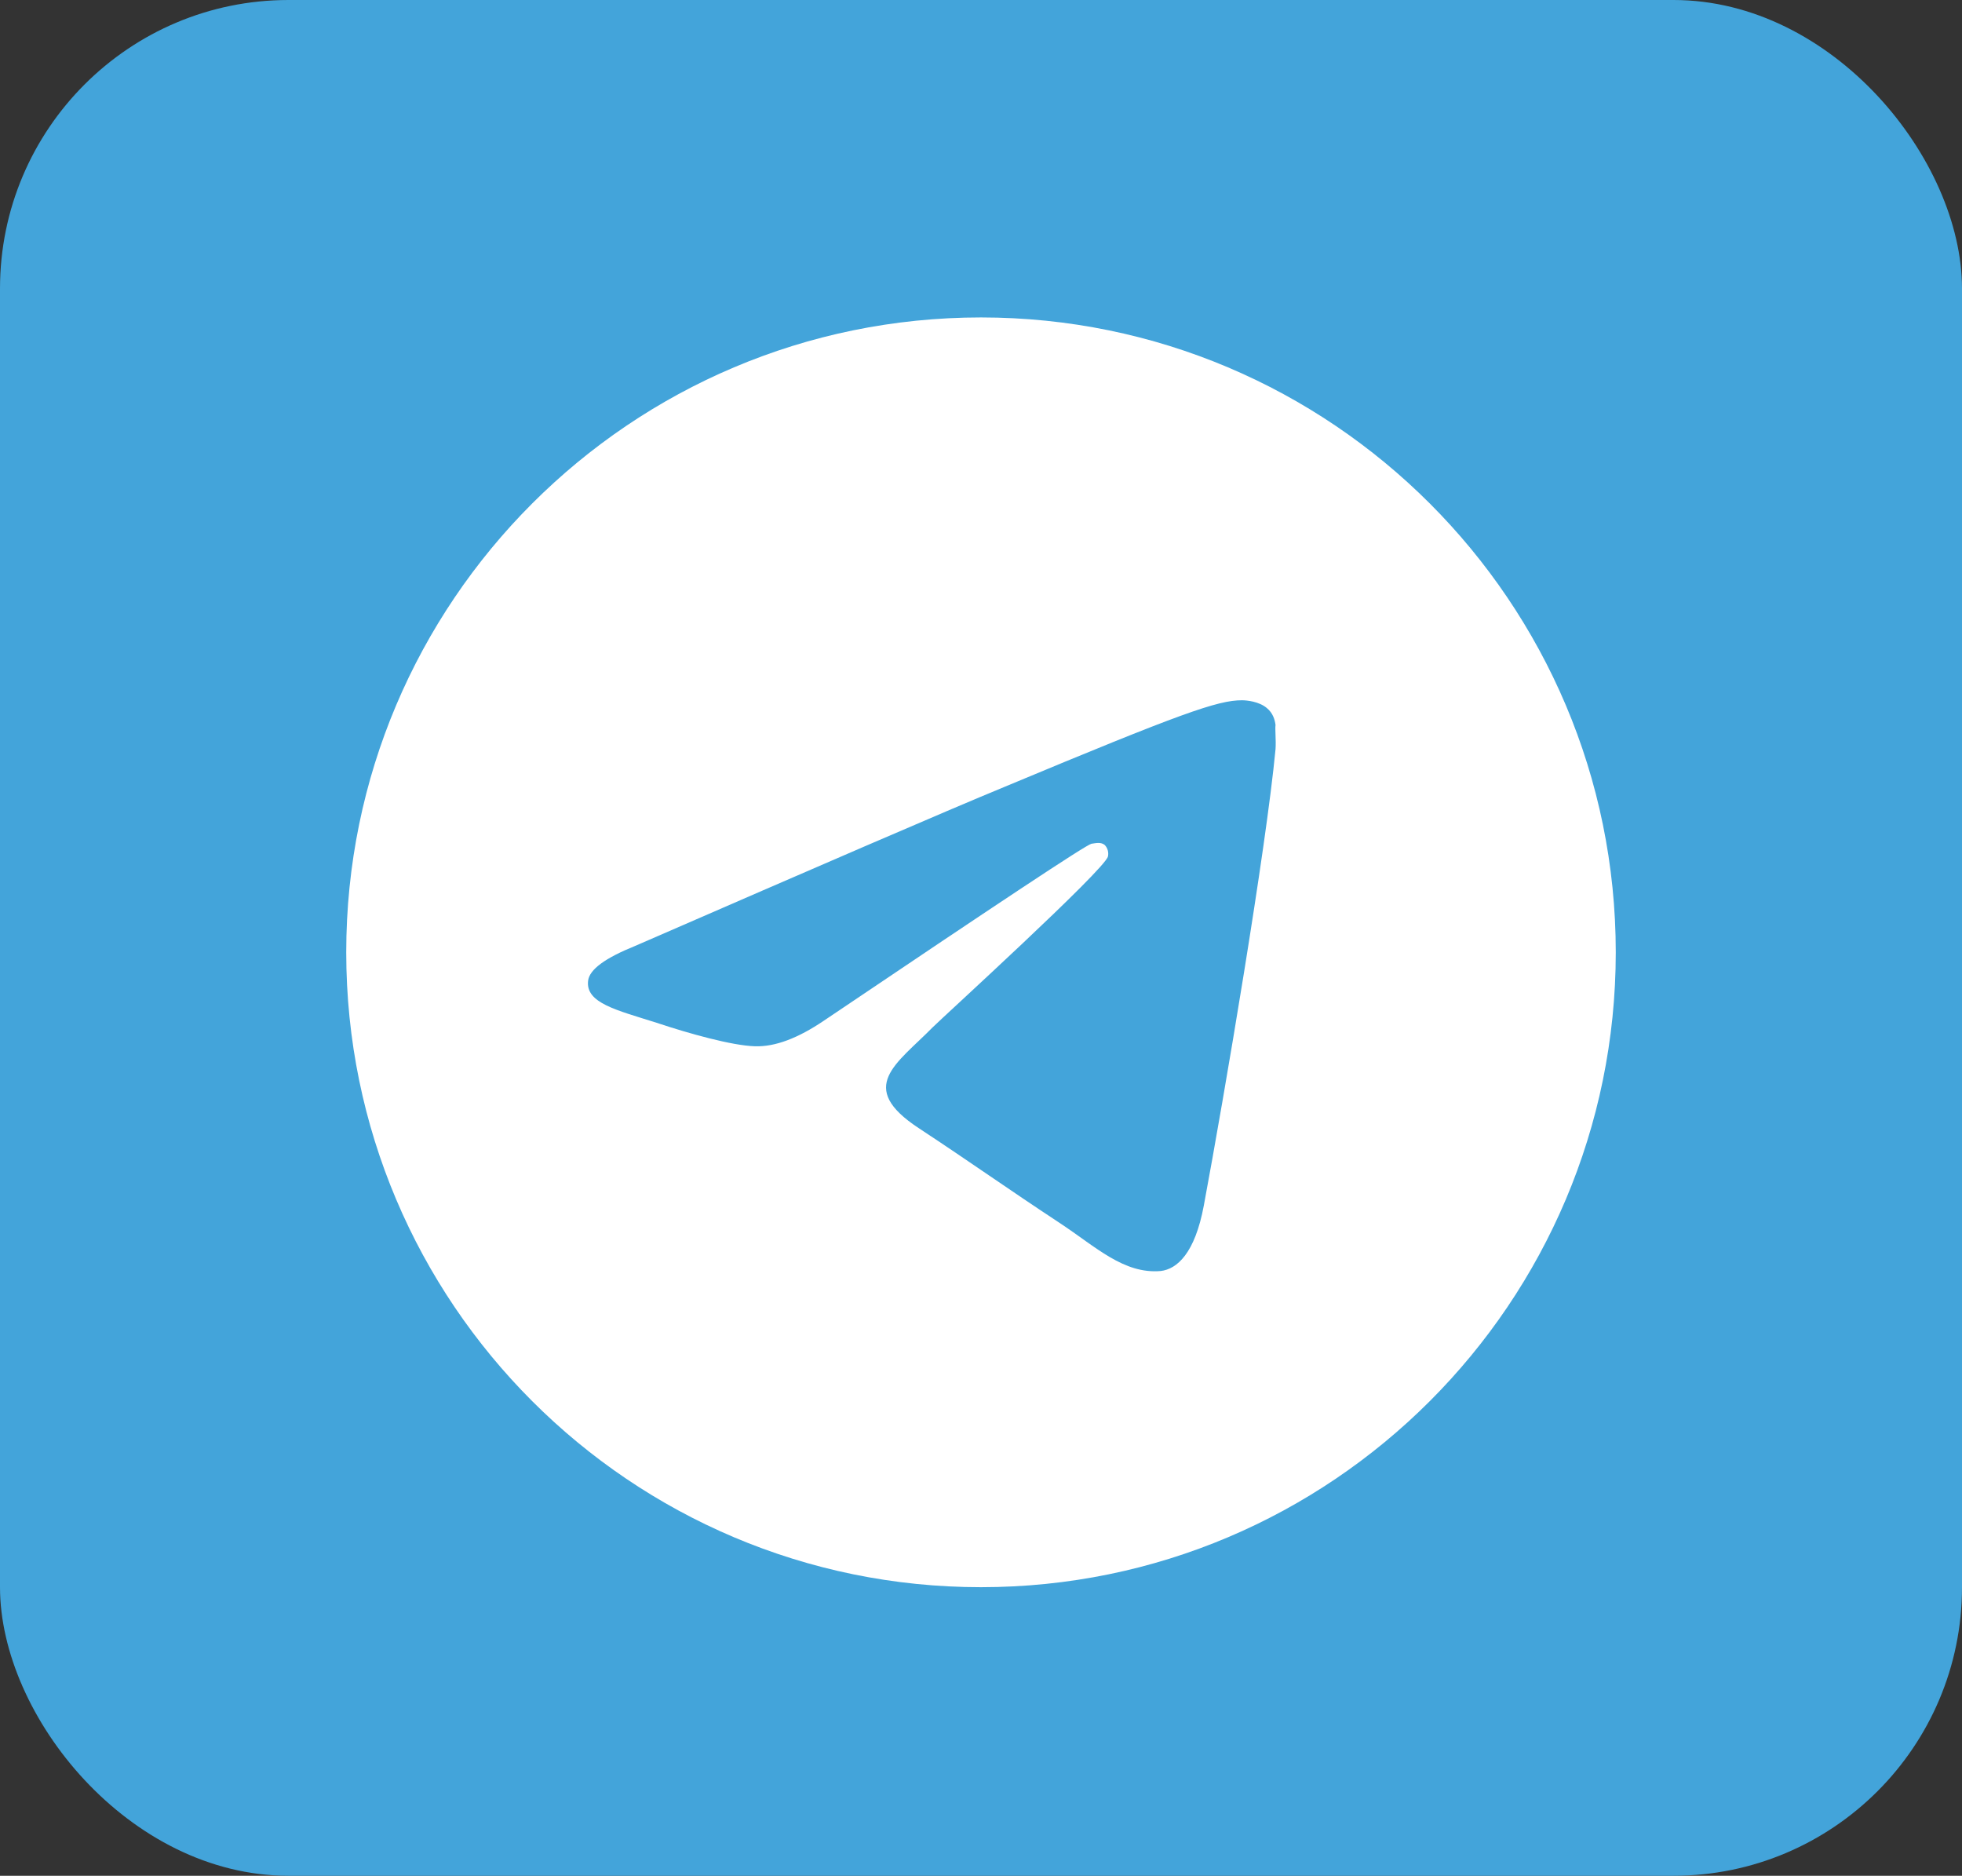 <?xml version="1.0" encoding="UTF-8"?> <svg xmlns="http://www.w3.org/2000/svg" width="68" height="65" viewBox="0 0 68 65" fill="none"><rect x="0" y="0" width="68" height="65" fill="#333333" stroke="none"/> <rect width="68" height="65" rx="10" fill="#43A4DA"></rect> <path d="M34 11C21.856 11 12 20.856 12 33C12 45.144 21.856 55 34 55C46.144 55 56 45.144 56 33C56 20.856 46.144 11 34 11ZM44.208 25.96C43.878 29.436 42.448 37.884 41.722 41.778C41.414 43.428 40.798 43.978 40.226 44.044C38.95 44.154 37.982 43.208 36.75 42.394C34.814 41.118 33.714 40.326 31.844 39.094C29.666 37.664 31.074 36.872 32.328 35.596C32.658 35.266 38.29 30.14 38.4 29.678C38.415 29.608 38.413 29.535 38.394 29.466C38.375 29.397 38.339 29.334 38.29 29.282C38.158 29.172 37.982 29.216 37.828 29.238C37.63 29.282 34.55 31.328 28.544 35.376C27.664 35.97 26.872 36.278 26.168 36.256C25.376 36.234 23.88 35.816 22.758 35.442C21.372 35.002 20.294 34.76 20.382 33.99C20.426 33.594 20.976 33.198 22.01 32.78C28.434 29.986 32.702 28.138 34.836 27.258C40.952 24.706 42.206 24.266 43.042 24.266C43.218 24.266 43.636 24.31 43.9 24.53C44.12 24.706 44.186 24.948 44.208 25.124C44.186 25.256 44.23 25.652 44.208 25.96Z" fill="white"></path> </svg> 